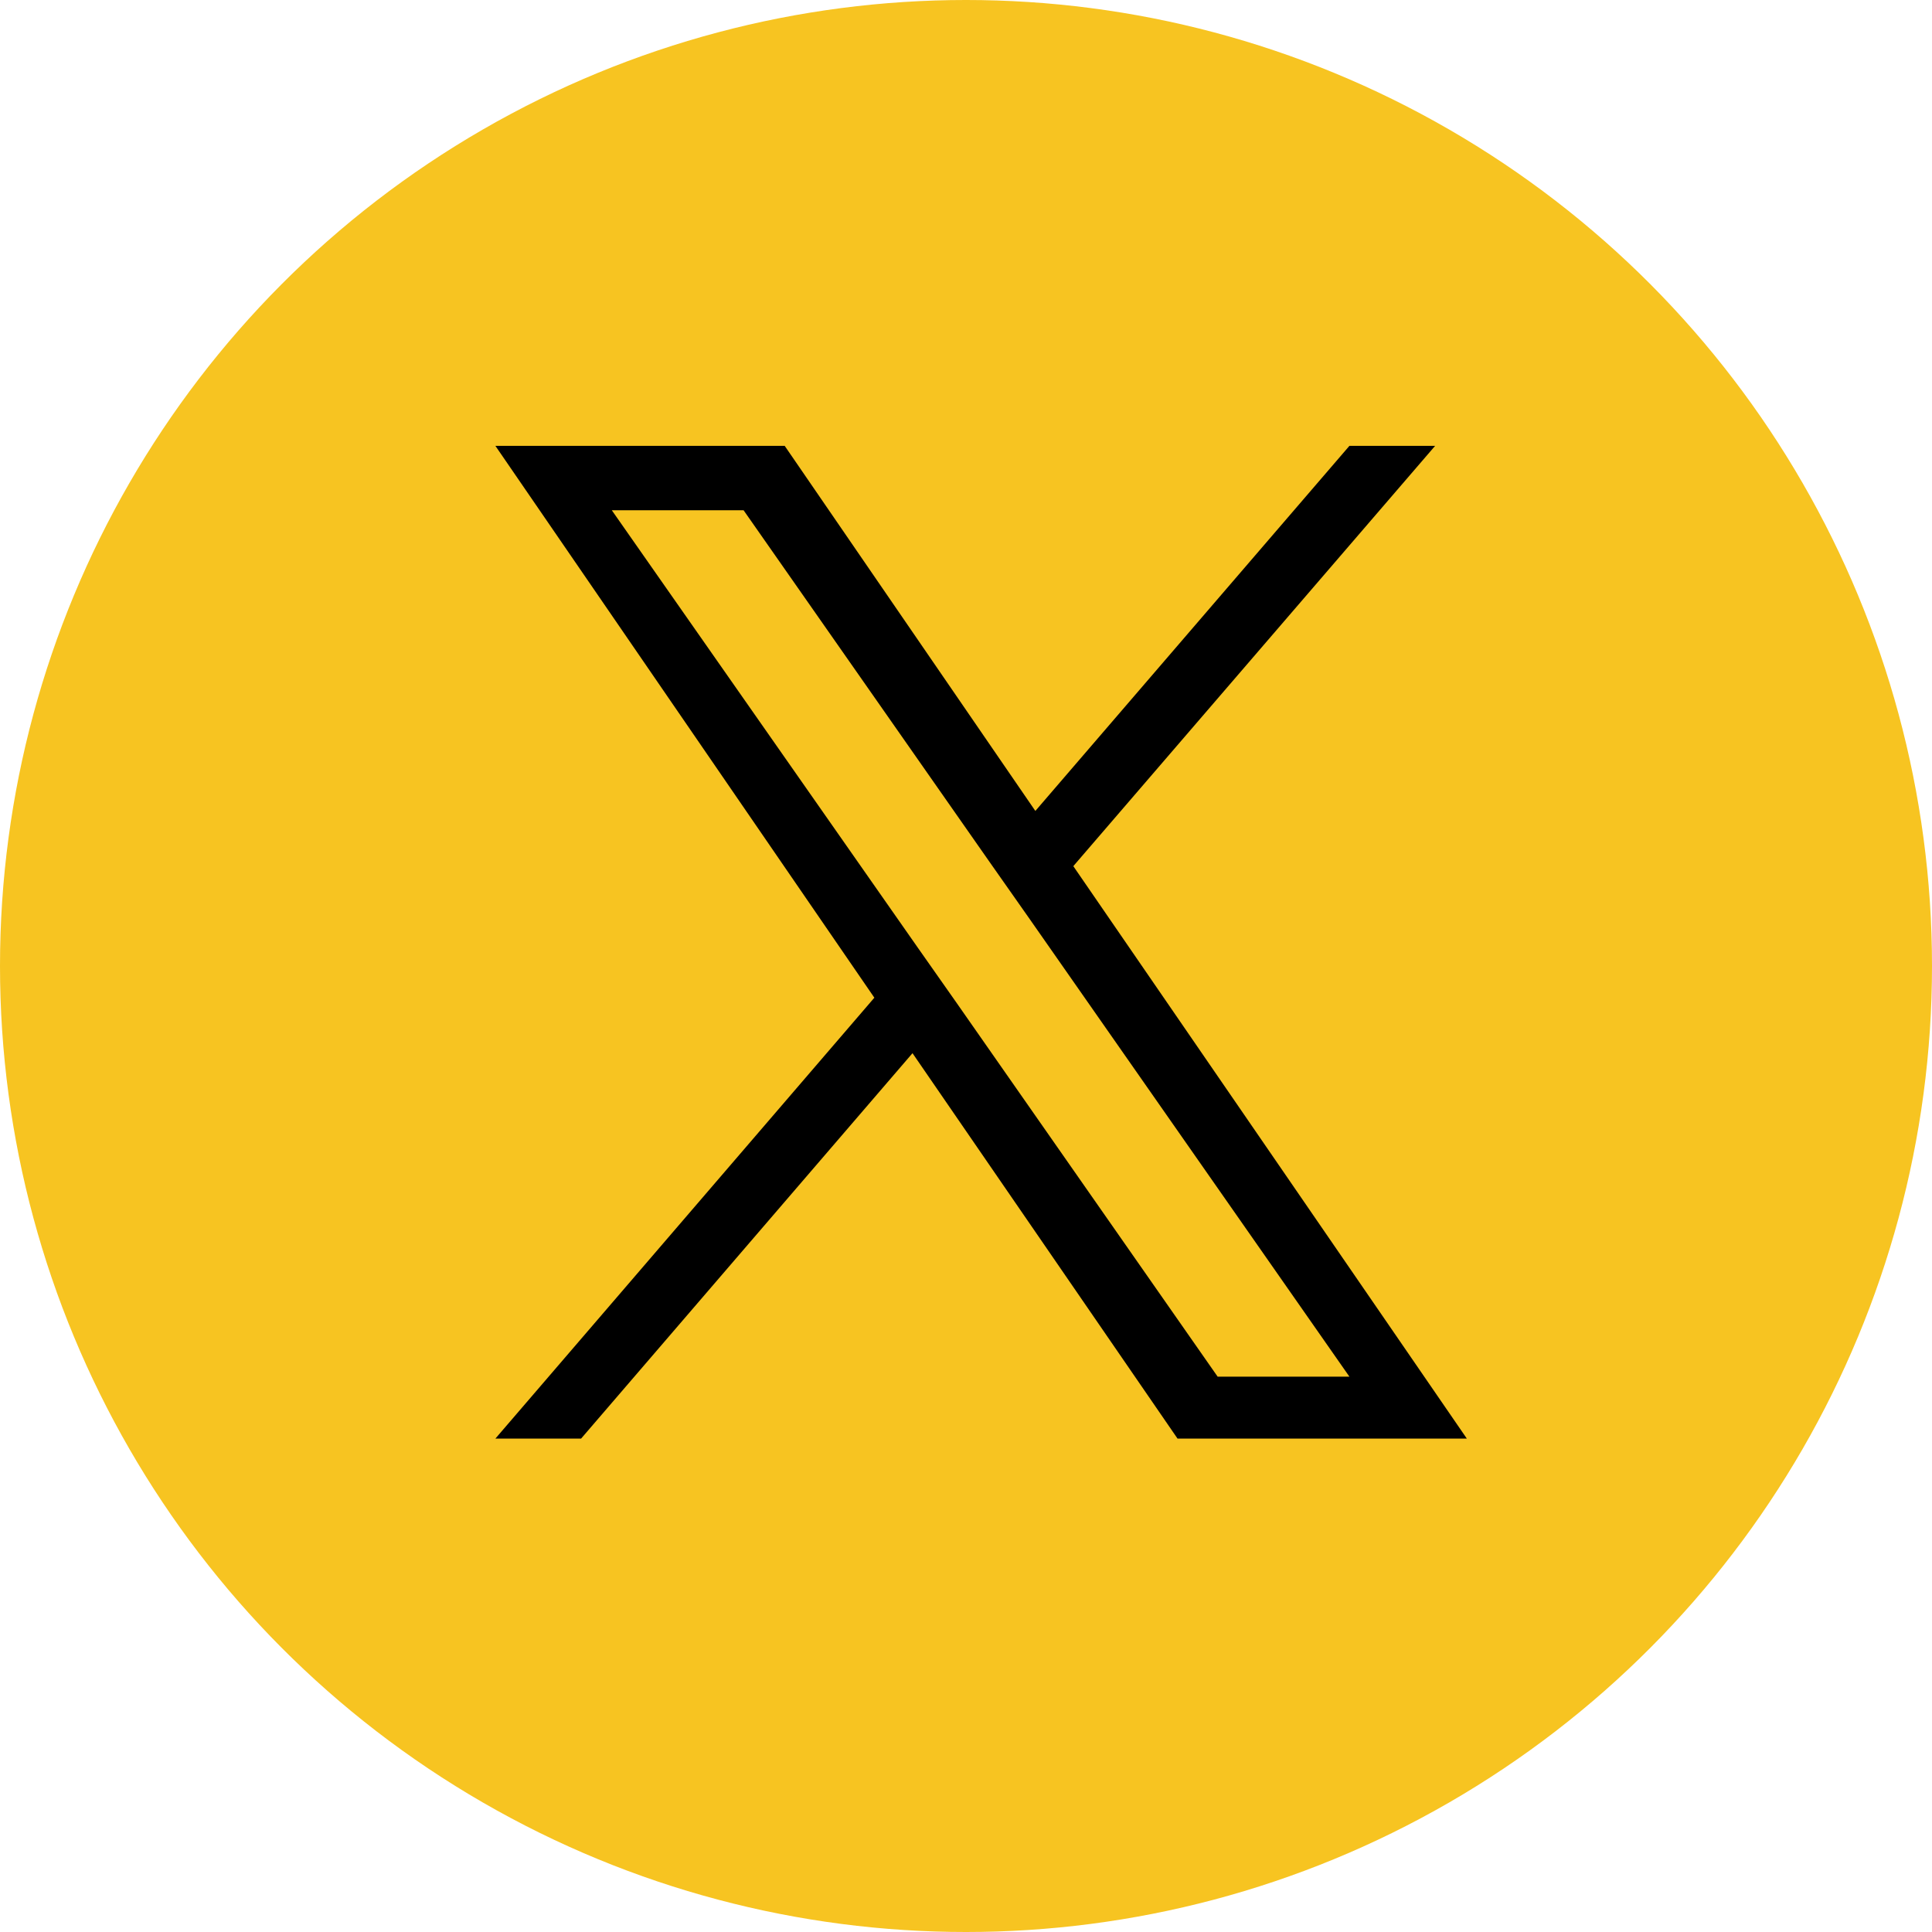 <?xml version="1.0" encoding="UTF-8" standalone="no"?>
<svg
   width="39"
   height="39"
   viewBox="0 0 39 39"
   fill="none"
   version="1.1"
   id="svg1"
   sodipodi:docname="icon-ElonMusk-X.svg"
   inkscape:version="1.3 (0e150ed6c4, 2023-07-21)"
   xmlns:inkscape="http://www.inkscape.org/namespaces/inkscape"
   xmlns:sodipodi="http://sodipodi.sourceforge.net/DTD/sodipodi-0.dtd"
   xmlns="http://www.w3.org/2000/svg"
   xmlns:svg="http://www.w3.org/2000/svg">
  <defs
     id="defs1" />
  <sodipodi:namedview
     id="namedview1"
     pagecolor="#ffffff"
     bordercolor="#000000"
     borderopacity="0.25"
     inkscape:showpageshadow="2"
     inkscape:pageopacity="0.0"
     inkscape:pagecheckerboard="0"
     inkscape:deskcolor="#d1d1d1"
     inkscape:zoom="12.615385"
     inkscape:cx="19.460366"
     inkscape:cy="19.5"
     inkscape:window-width="1280"
     inkscape:window-height="730"
     inkscape:window-x="-6"
     inkscape:window-y="-6"
     inkscape:window-maximized="1"
     inkscape:current-layer="svg1" />
  <circle
     cx="19.5"
     cy="19.5"
     r="19.5"
     fill="#F7C421"
     id="circle1" />
  <path
     class="cls-1"
     d="M 21.67,17.48 28.97,9 H 27.24 L 20.9,16.37 15.84,9 H 10 l 7.65,11.14 -7.65,8.9 h 1.73 l 6.69,-7.78 5.35,7.78 h 5.84 L 21.67,17.49 v 0 z M 19.3,20.23 18.52,19.12 12.35,10.3 h 2.66 l 4.98,7.12 0.78,1.11 6.47,9.26 h -2.66 z"
     id="path1-6"
     style="fill:#000000" />
</svg>
